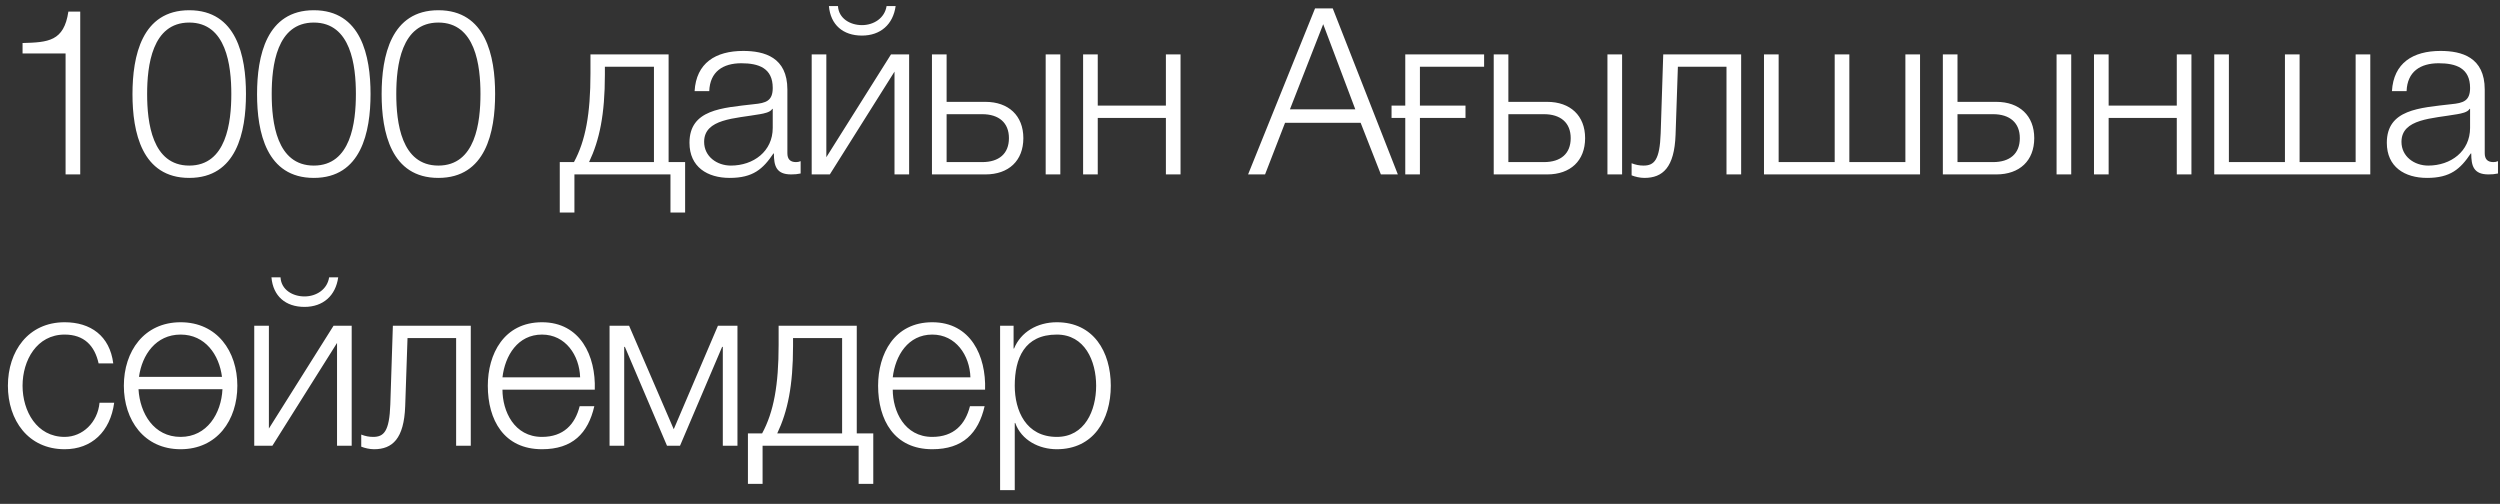 <?xml version="1.0" encoding="UTF-8"?> <svg xmlns="http://www.w3.org/2000/svg" width="129" height="26" viewBox="0 0 129 26" fill="none"><rect x="0" y="0" width="129" height="26" fill="#333333" stroke="none"/><path d="M3.384 9V2.76H1.164V2.22C2.484 2.184 3.3 2.136 3.528 0.6H4.14V9H3.384ZM9.764 9.18C7.316 9.18 6.836 6.816 6.836 4.86C6.836 2.892 7.316 0.528 9.764 0.528C12.212 0.528 12.692 2.892 12.692 4.848C12.692 6.816 12.212 9.18 9.764 9.18ZM9.764 8.544C11.684 8.544 11.936 6.312 11.936 4.848C11.936 3.396 11.684 1.164 9.764 1.164C7.844 1.164 7.592 3.396 7.592 4.848C7.592 6.312 7.844 8.544 9.764 8.544ZM16.192 9.18C13.744 9.18 13.264 6.816 13.264 4.86C13.264 2.892 13.744 0.528 16.192 0.528C18.64 0.528 19.12 2.892 19.12 4.848C19.12 6.816 18.64 9.18 16.192 9.18ZM16.192 8.544C18.112 8.544 18.364 6.312 18.364 4.848C18.364 3.396 18.112 1.164 16.192 1.164C14.272 1.164 14.02 3.396 14.02 4.848C14.02 6.312 14.272 8.544 16.192 8.544ZM22.62 9.18C20.172 9.18 19.692 6.816 19.692 4.86C19.692 2.892 20.172 0.528 22.62 0.528C25.068 0.528 25.548 2.892 25.548 4.848C25.548 6.816 25.068 9.18 22.62 9.18ZM22.62 8.544C24.54 8.544 24.792 6.312 24.792 4.848C24.792 3.396 24.54 1.164 22.62 1.164C20.7 1.164 20.448 3.396 20.448 4.848C20.448 6.312 20.7 8.544 22.62 8.544ZM35.352 10.968H34.596V9H29.64V10.968H28.884V8.364H29.616C30.216 7.26 30.468 5.868 30.468 3.792V2.808H34.5V8.364H35.352V10.968ZM33.744 8.364V3.444H31.212V3.852C31.212 5.904 30.936 7.224 30.396 8.364H33.744ZM36.597 4.704H35.841C35.925 3.252 36.921 2.628 38.349 2.628C39.441 2.628 40.629 2.952 40.629 4.62V7.908C40.629 8.208 40.773 8.364 41.073 8.364C41.157 8.364 41.229 8.352 41.313 8.316V8.952C41.133 8.988 41.025 9 40.821 9C40.053 9 39.933 8.556 39.933 7.92H39.909C39.369 8.724 38.853 9.18 37.653 9.18C36.501 9.18 35.577 8.616 35.577 7.368C35.577 5.64 37.269 5.568 38.901 5.376C39.525 5.316 39.873 5.208 39.873 4.536C39.873 3.516 39.153 3.264 38.253 3.264C37.305 3.264 36.633 3.696 36.597 4.704ZM39.873 6.6V5.616H39.849C39.753 5.796 39.417 5.856 39.213 5.892C37.929 6.12 36.333 6.12 36.333 7.32C36.333 8.076 36.993 8.544 37.713 8.544C38.877 8.544 39.873 7.812 39.873 6.6ZM46.911 9H46.156V3.696L42.819 9H41.883V2.808H42.639V8.112L45.975 2.808H46.911V9ZM42.772 0.312H43.239C43.276 0.96 43.876 1.296 44.475 1.296C45.087 1.296 45.651 0.936 45.748 0.312H46.215C46.084 1.26 45.435 1.836 44.475 1.836C43.504 1.836 42.855 1.284 42.772 0.312ZM53.957 9V2.808H54.713V9H53.957ZM50.849 9H48.089V2.808H48.845V5.256H50.849C52.037 5.256 52.805 5.964 52.805 7.128C52.805 8.292 52.049 9 50.849 9ZM50.681 5.892H48.845V8.364H50.681C51.545 8.364 52.061 7.932 52.061 7.128C52.061 6.336 51.545 5.892 50.681 5.892ZM60.916 9H60.16V6.084H56.644V9H55.888V2.808H56.644V5.448H60.16V2.808H60.916V9ZM64.401 9L67.857 0.432H68.769L72.129 9H71.253L70.209 6.336H66.309L65.277 9H64.401ZM66.561 5.64H69.933L68.277 1.248L66.561 5.64ZM73.268 6.084V9H72.512V6.084H71.804V5.448H72.512V2.808H76.58V3.444H73.268V5.448H75.62V6.084H73.268ZM82.944 9V2.808H83.7V9H82.944ZM79.836 9H77.076V2.808H77.832V5.256H79.836C81.024 5.256 81.792 5.964 81.792 7.128C81.792 8.292 81.036 9 79.836 9ZM79.668 5.892H77.832V8.364H79.668C80.532 8.364 81.048 7.932 81.048 7.128C81.048 6.336 80.532 5.892 79.668 5.892ZM89.843 9H89.087V3.444H86.579L86.459 6.96C86.399 8.64 85.799 9.18 84.851 9.18C84.623 9.18 84.371 9.12 84.191 9.048V8.424C84.407 8.508 84.599 8.544 84.803 8.544C85.355 8.544 85.643 8.268 85.691 6.876L85.823 2.808H89.843V9ZM91.022 9V2.808H91.778V8.364H94.67V2.808H95.426V8.364H98.318V2.808H99.074V9H91.022ZM106.119 9V2.808H106.875V9H106.119ZM103.011 9H100.251V2.808H101.007V5.256H103.011C104.199 5.256 104.967 5.964 104.967 7.128C104.967 8.292 104.211 9 103.011 9ZM102.843 5.892H101.007V8.364H102.843C103.707 8.364 104.223 7.932 104.223 7.128C104.223 6.336 103.707 5.892 102.843 5.892ZM113.078 9H112.322V6.084H108.806V9H108.05V2.808H108.806V5.448H112.322V2.808H113.078V9ZM114.255 9V2.808H115.011V8.364H117.903V2.808H118.659V8.364H121.551V2.808H122.307V9H114.255ZM124.18 4.704H123.424C123.508 3.252 124.504 2.628 125.932 2.628C127.024 2.628 128.212 2.952 128.212 4.62V7.908C128.212 8.208 128.356 8.364 128.656 8.364C128.74 8.364 128.812 8.352 128.896 8.316V8.952C128.716 8.988 128.608 9 128.404 9C127.636 9 127.516 8.556 127.516 7.92H127.492C126.952 8.724 126.436 9.18 125.236 9.18C124.084 9.18 123.16 8.616 123.16 7.368C123.16 5.64 124.852 5.568 126.484 5.376C127.108 5.316 127.456 5.208 127.456 4.536C127.456 3.516 126.736 3.264 125.836 3.264C124.888 3.264 124.216 3.696 124.18 4.704ZM127.456 6.6V5.616H127.432C127.336 5.796 127 5.856 126.796 5.892C125.512 6.12 123.916 6.12 123.916 7.32C123.916 8.076 124.576 8.544 125.296 8.544C126.46 8.544 127.456 7.812 127.456 6.6ZM5.844 18.752H5.088C4.884 17.828 4.332 17.264 3.336 17.264C1.896 17.264 1.164 18.596 1.164 19.904C1.164 21.212 1.896 22.544 3.336 22.544C4.26 22.544 5.04 21.8 5.136 20.78H5.892C5.688 22.28 4.728 23.18 3.336 23.18C1.452 23.18 0.408 21.68 0.408 19.904C0.408 18.128 1.452 16.628 3.336 16.628C4.668 16.628 5.664 17.324 5.844 18.752ZM9.319 16.628C11.203 16.628 12.247 18.128 12.247 19.904C12.247 21.68 11.203 23.18 9.319 23.18C7.435 23.18 6.391 21.68 6.391 19.904C6.391 18.128 7.435 16.628 9.319 16.628ZM9.319 22.544C10.687 22.544 11.419 21.332 11.479 20.084H7.147C7.219 21.332 7.939 22.544 9.319 22.544ZM9.319 17.264C8.047 17.264 7.327 18.308 7.171 19.448H11.455C11.311 18.308 10.591 17.264 9.319 17.264ZM18.147 23H17.391V17.696L14.055 23H13.119V16.808H13.875V22.112L17.211 16.808H18.147V23ZM14.007 14.312H14.475C14.511 14.96 15.111 15.296 15.711 15.296C16.323 15.296 16.887 14.936 16.983 14.312H17.451C17.319 15.26 16.671 15.836 15.711 15.836C14.739 15.836 14.091 15.284 14.007 14.312ZM24.292 23H23.536V17.444H21.028L20.908 20.96C20.848 22.64 20.248 23.18 19.3 23.18C19.072 23.18 18.82 23.12 18.64 23.048V22.424C18.856 22.508 19.048 22.544 19.252 22.544C19.804 22.544 20.092 22.268 20.14 20.876L20.272 16.808H24.292V23ZM30.691 20.108H25.927C25.927 21.212 26.527 22.544 27.967 22.544C29.071 22.544 29.671 21.908 29.911 20.96H30.667C30.343 22.364 29.539 23.18 27.967 23.18C25.999 23.18 25.171 21.668 25.171 19.904C25.171 18.272 25.999 16.628 27.967 16.628C29.947 16.628 30.751 18.368 30.691 20.108ZM25.927 19.472H29.935C29.899 18.332 29.179 17.264 27.967 17.264C26.719 17.264 26.059 18.344 25.927 19.472ZM38.053 23H37.297V17.9H37.261L35.089 23H34.417L32.245 17.9H32.209V23H31.453V16.808H32.461L34.765 22.148L37.045 16.808H38.053V23ZM45.061 24.968H44.305V23H39.349V24.968H38.593V22.364H39.325C39.925 21.26 40.177 19.868 40.177 17.792V16.808H44.209V22.364H45.061V24.968ZM43.453 22.364V17.444H40.921V17.852C40.921 19.904 40.645 21.224 40.105 22.364H43.453ZM50.83 20.108H46.066C46.066 21.212 46.666 22.544 48.106 22.544C49.21 22.544 49.81 21.908 50.05 20.96H50.806C50.482 22.364 49.678 23.18 48.106 23.18C46.138 23.18 45.31 21.668 45.31 19.904C45.31 18.272 46.138 16.628 48.106 16.628C50.086 16.628 50.89 18.368 50.83 20.108ZM46.066 19.472H50.074C50.038 18.332 49.318 17.264 48.106 17.264C46.858 17.264 46.198 18.344 46.066 19.472ZM51.605 25.292V16.808H52.301V17.984H52.325C52.673 17.132 53.525 16.628 54.533 16.628C56.417 16.628 57.317 18.14 57.317 19.904C57.317 21.668 56.417 23.18 54.533 23.18C53.621 23.18 52.709 22.724 52.385 21.824H52.361V25.292H51.605ZM56.561 19.904C56.561 18.62 55.973 17.264 54.533 17.264C52.853 17.264 52.361 18.5 52.361 19.904C52.361 21.188 52.937 22.544 54.533 22.544C55.973 22.544 56.561 21.188 56.561 19.904Z" fill="white"></path></svg> 